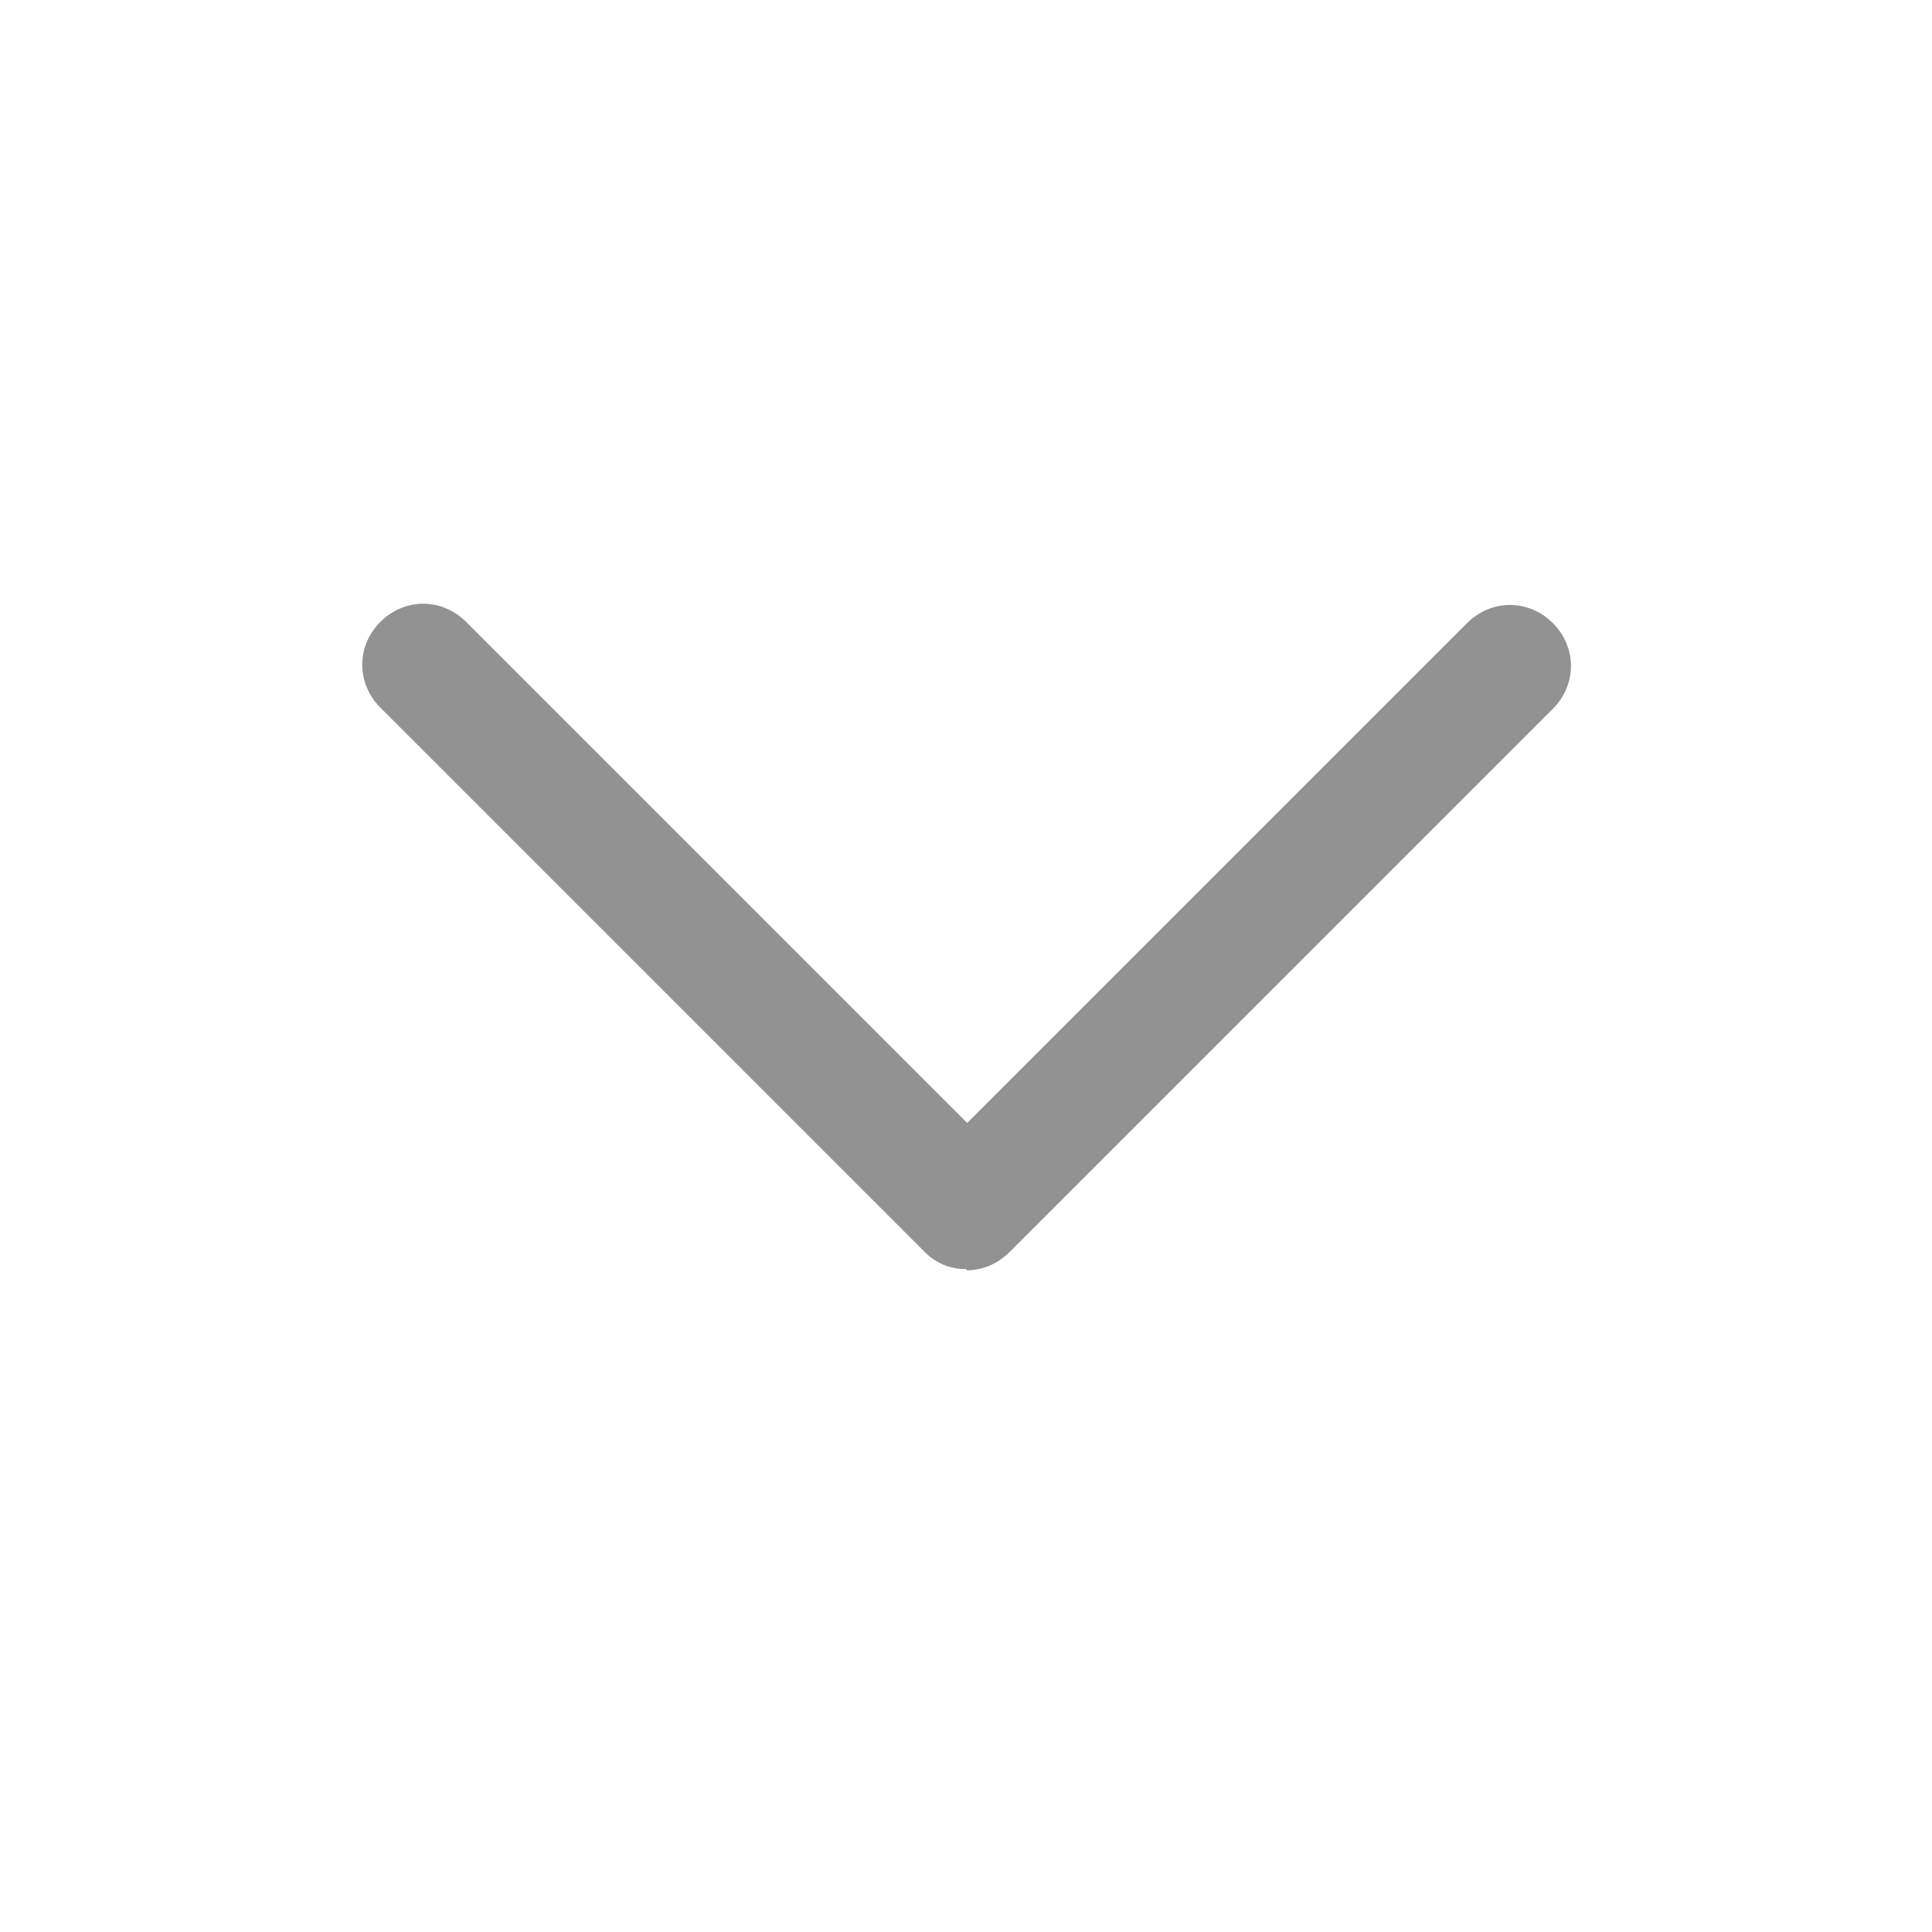 <svg width="16" height="16" viewBox="0 0 16 16" fill="none" xmlns="http://www.w3.org/2000/svg">
<path d="M8 10.51C7.934 10.511 7.869 10.498 7.809 10.472C7.749 10.446 7.695 10.408 7.65 10.36L3.15 5.86C2.95 5.66 2.95 5.35 3.15 5.15C3.35 4.95 3.66 4.95 3.86 5.15L8.01 9.3L12.15 5.16C12.35 4.96 12.66 4.96 12.86 5.16C13.06 5.36 13.06 5.67 12.86 5.87L8.36 10.37C8.26 10.47 8.13 10.52 8.01 10.52L8 10.51Z" fill="#929292"/>
</svg>
